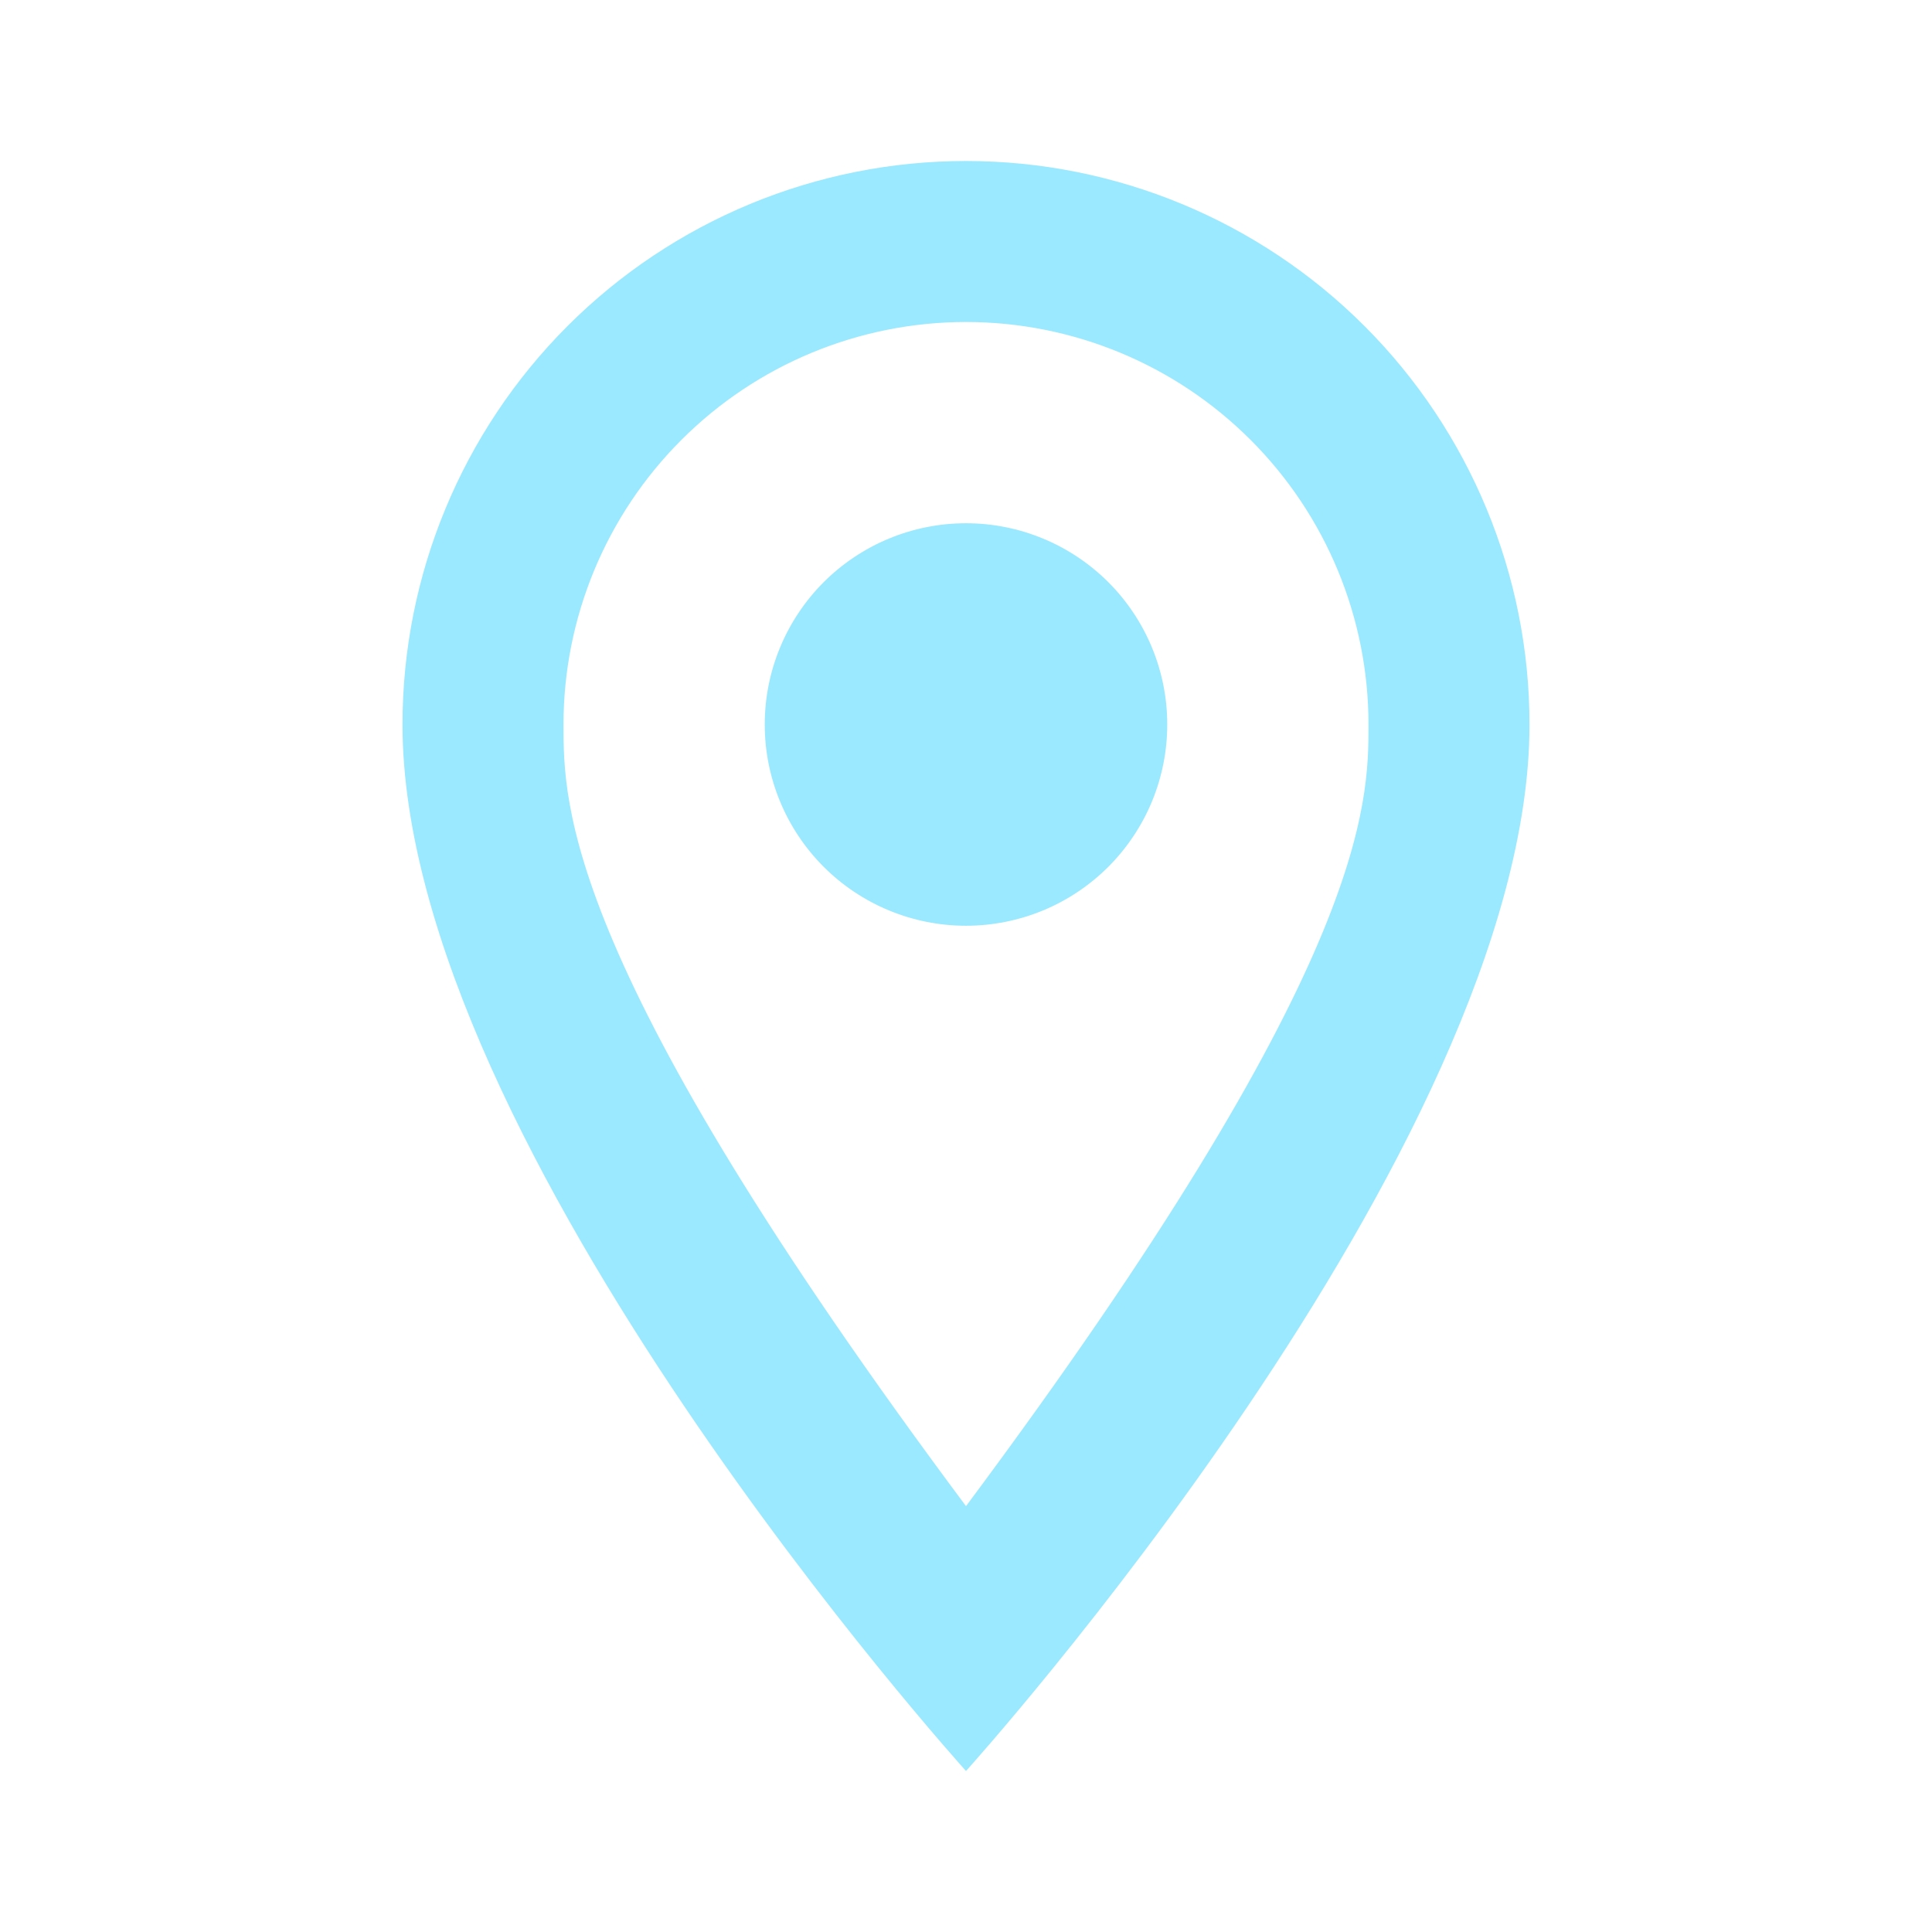 <svg width="36" height="36" viewBox="0 0 36 36" fill="none" xmlns="http://www.w3.org/2000/svg">
<path d="M18 9.75C18.995 9.75 19.948 10.145 20.652 10.848C21.355 11.552 21.75 12.505 21.75 13.5C21.75 13.992 21.653 14.48 21.465 14.935C21.276 15.39 21 15.803 20.652 16.152C20.303 16.5 19.89 16.776 19.435 16.965C18.98 17.153 18.492 17.25 18 17.25C17.005 17.25 16.052 16.855 15.348 16.152C14.645 15.448 14.25 14.495 14.25 13.5C14.25 12.505 14.645 11.552 15.348 10.848C16.052 10.145 17.005 9.75 18 9.75ZM18 3C20.785 3 23.456 4.106 25.425 6.075C27.394 8.045 28.5 10.715 28.5 13.5C28.5 21.375 18 33 18 33C18 33 7.5 21.375 7.5 13.5C7.5 10.715 8.606 8.045 10.575 6.075C12.544 4.106 15.215 3 18 3ZM18 6C16.011 6 14.103 6.79 12.697 8.197C11.29 9.603 10.5 11.511 10.5 13.5C10.5 15 10.5 18 18 28.065C25.5 18 25.5 15 25.5 13.5C25.5 11.511 24.71 9.603 23.303 8.197C21.897 6.79 19.989 6 18 6Z" fill="#9BE9FF"/>
</svg>
